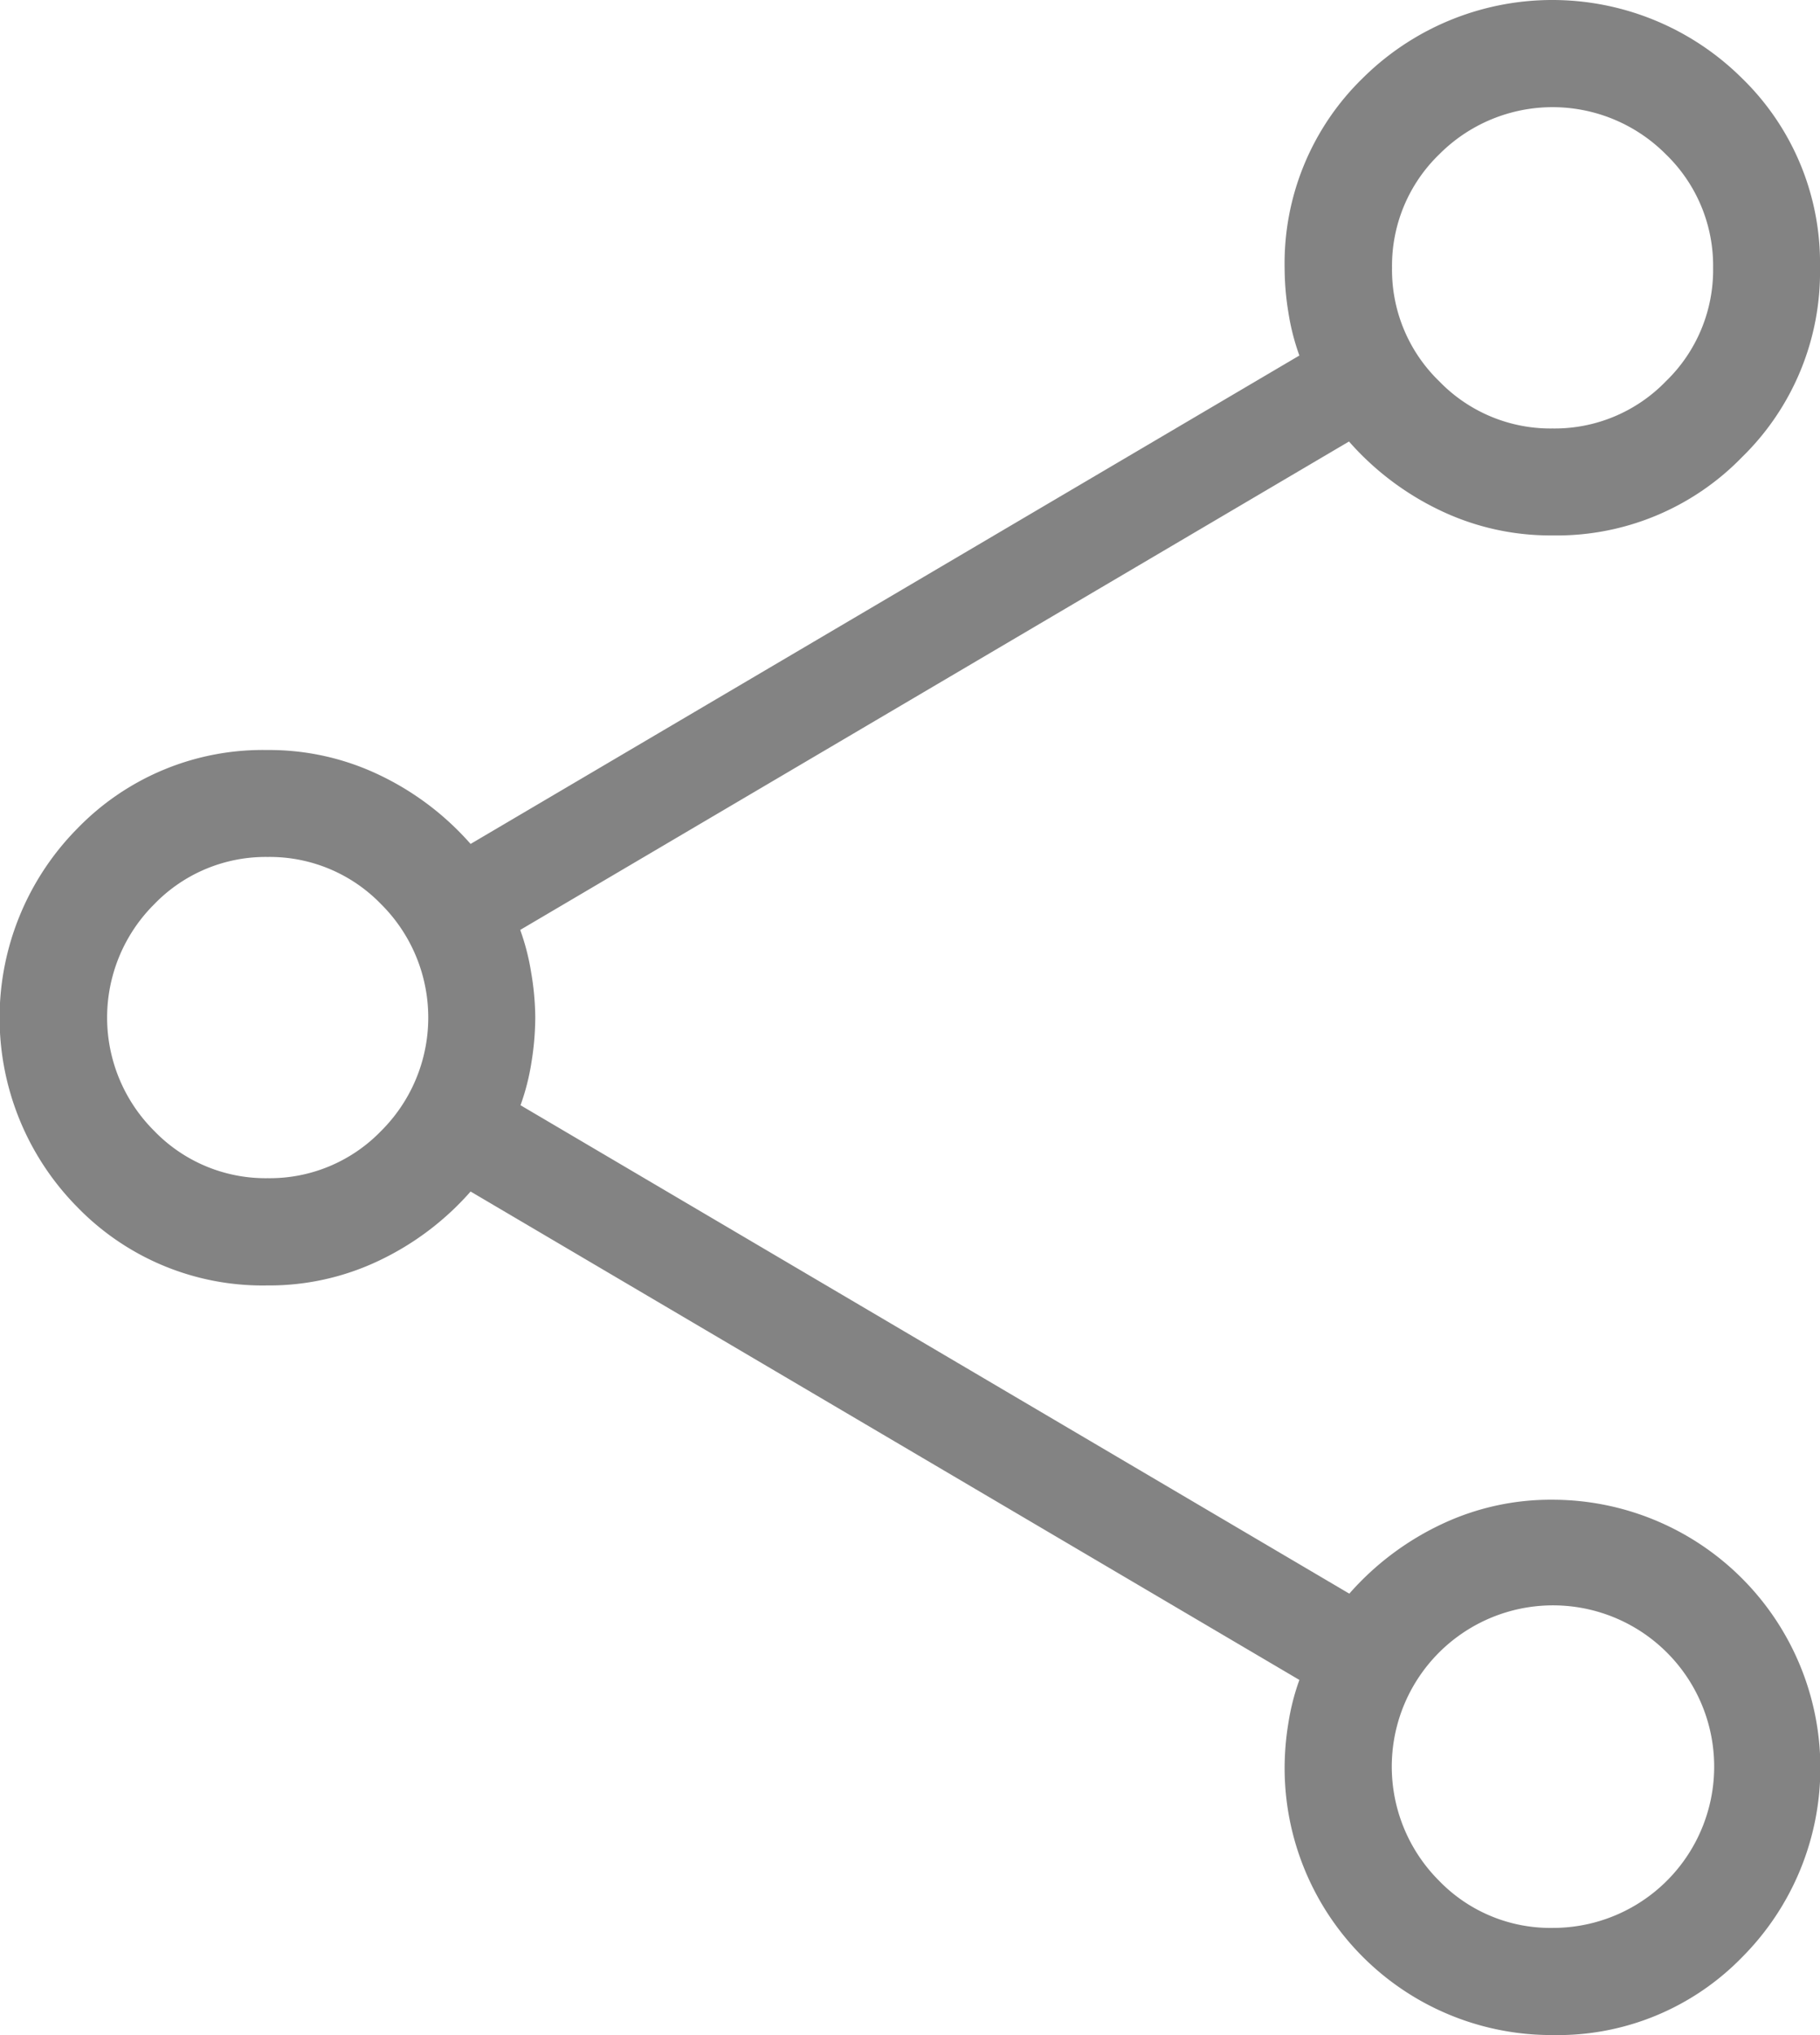 <svg id="Group_12486" data-name="Group 12486" xmlns="http://www.w3.org/2000/svg" xmlns:xlink="http://www.w3.org/1999/xlink" width="17.895" height="20" viewBox="0 0 17.895 20">
  <defs>
    <clipPath id="clip-path">
      <rect id="Rectangle_598" data-name="Rectangle 598" width="17.895" height="20" fill="#838383"/>
    </clipPath>
  </defs>
  <g id="Group_12485" data-name="Group 12485" clip-path="url(#clip-path)">
    <path id="Path_11466" data-name="Path 11466" d="M15.265,20a2.624,2.624,0,0,1-2.634-2.632,2.724,2.724,0,0,1,.037-.435,2.263,2.263,0,0,1,.108-.423l-8.149-4.8a2.789,2.789,0,0,1-.9.679,2.507,2.507,0,0,1-1.1.244,2.539,2.539,0,0,1-1.864-.767,2.646,2.646,0,0,1,0-3.726,2.537,2.537,0,0,1,1.864-.769,2.507,2.507,0,0,1,1.1.244,2.789,2.789,0,0,1,.9.679l8.149-4.8a2.263,2.263,0,0,1-.108-.423,2.724,2.724,0,0,1-.037-.435A2.539,2.539,0,0,1,13.4.767a2.646,2.646,0,0,1,3.726,0,2.531,2.531,0,0,1,.769,1.862,2.541,2.541,0,0,1-.767,1.864,2.537,2.537,0,0,1-1.864.769,2.507,2.507,0,0,1-1.1-.244,2.789,2.789,0,0,1-.9-.679l-8.149,4.8a2.284,2.284,0,0,1,.108.421A2.708,2.708,0,0,1,5.263,10a2.791,2.791,0,0,1-.037.437,2.265,2.265,0,0,1-.108.425l8.149,4.8a2.789,2.789,0,0,1,.9-.679,2.507,2.507,0,0,1,1.1-.244,2.635,2.635,0,0,1,1.864,4.494A2.53,2.53,0,0,1,15.265,20m0-15.789a1.522,1.522,0,0,0,1.115-.464,1.522,1.522,0,0,0,.464-1.115,1.522,1.522,0,0,0-.464-1.115,1.571,1.571,0,0,0-2.229,0,1.522,1.522,0,0,0-.464,1.115,1.522,1.522,0,0,0,.464,1.115,1.522,1.522,0,0,0,1.115.464M2.632,11.579a1.522,1.522,0,0,0,1.115-.464,1.571,1.571,0,0,0,0-2.229,1.522,1.522,0,0,0-1.115-.464,1.522,1.522,0,0,0-1.115.464,1.571,1.571,0,0,0,0,2.229,1.522,1.522,0,0,0,1.115.464m12.632,7.368a1.585,1.585,0,1,0-1.115-.464,1.522,1.522,0,0,0,1.115.464" fill="#838383"/>
  </g>
</svg>
